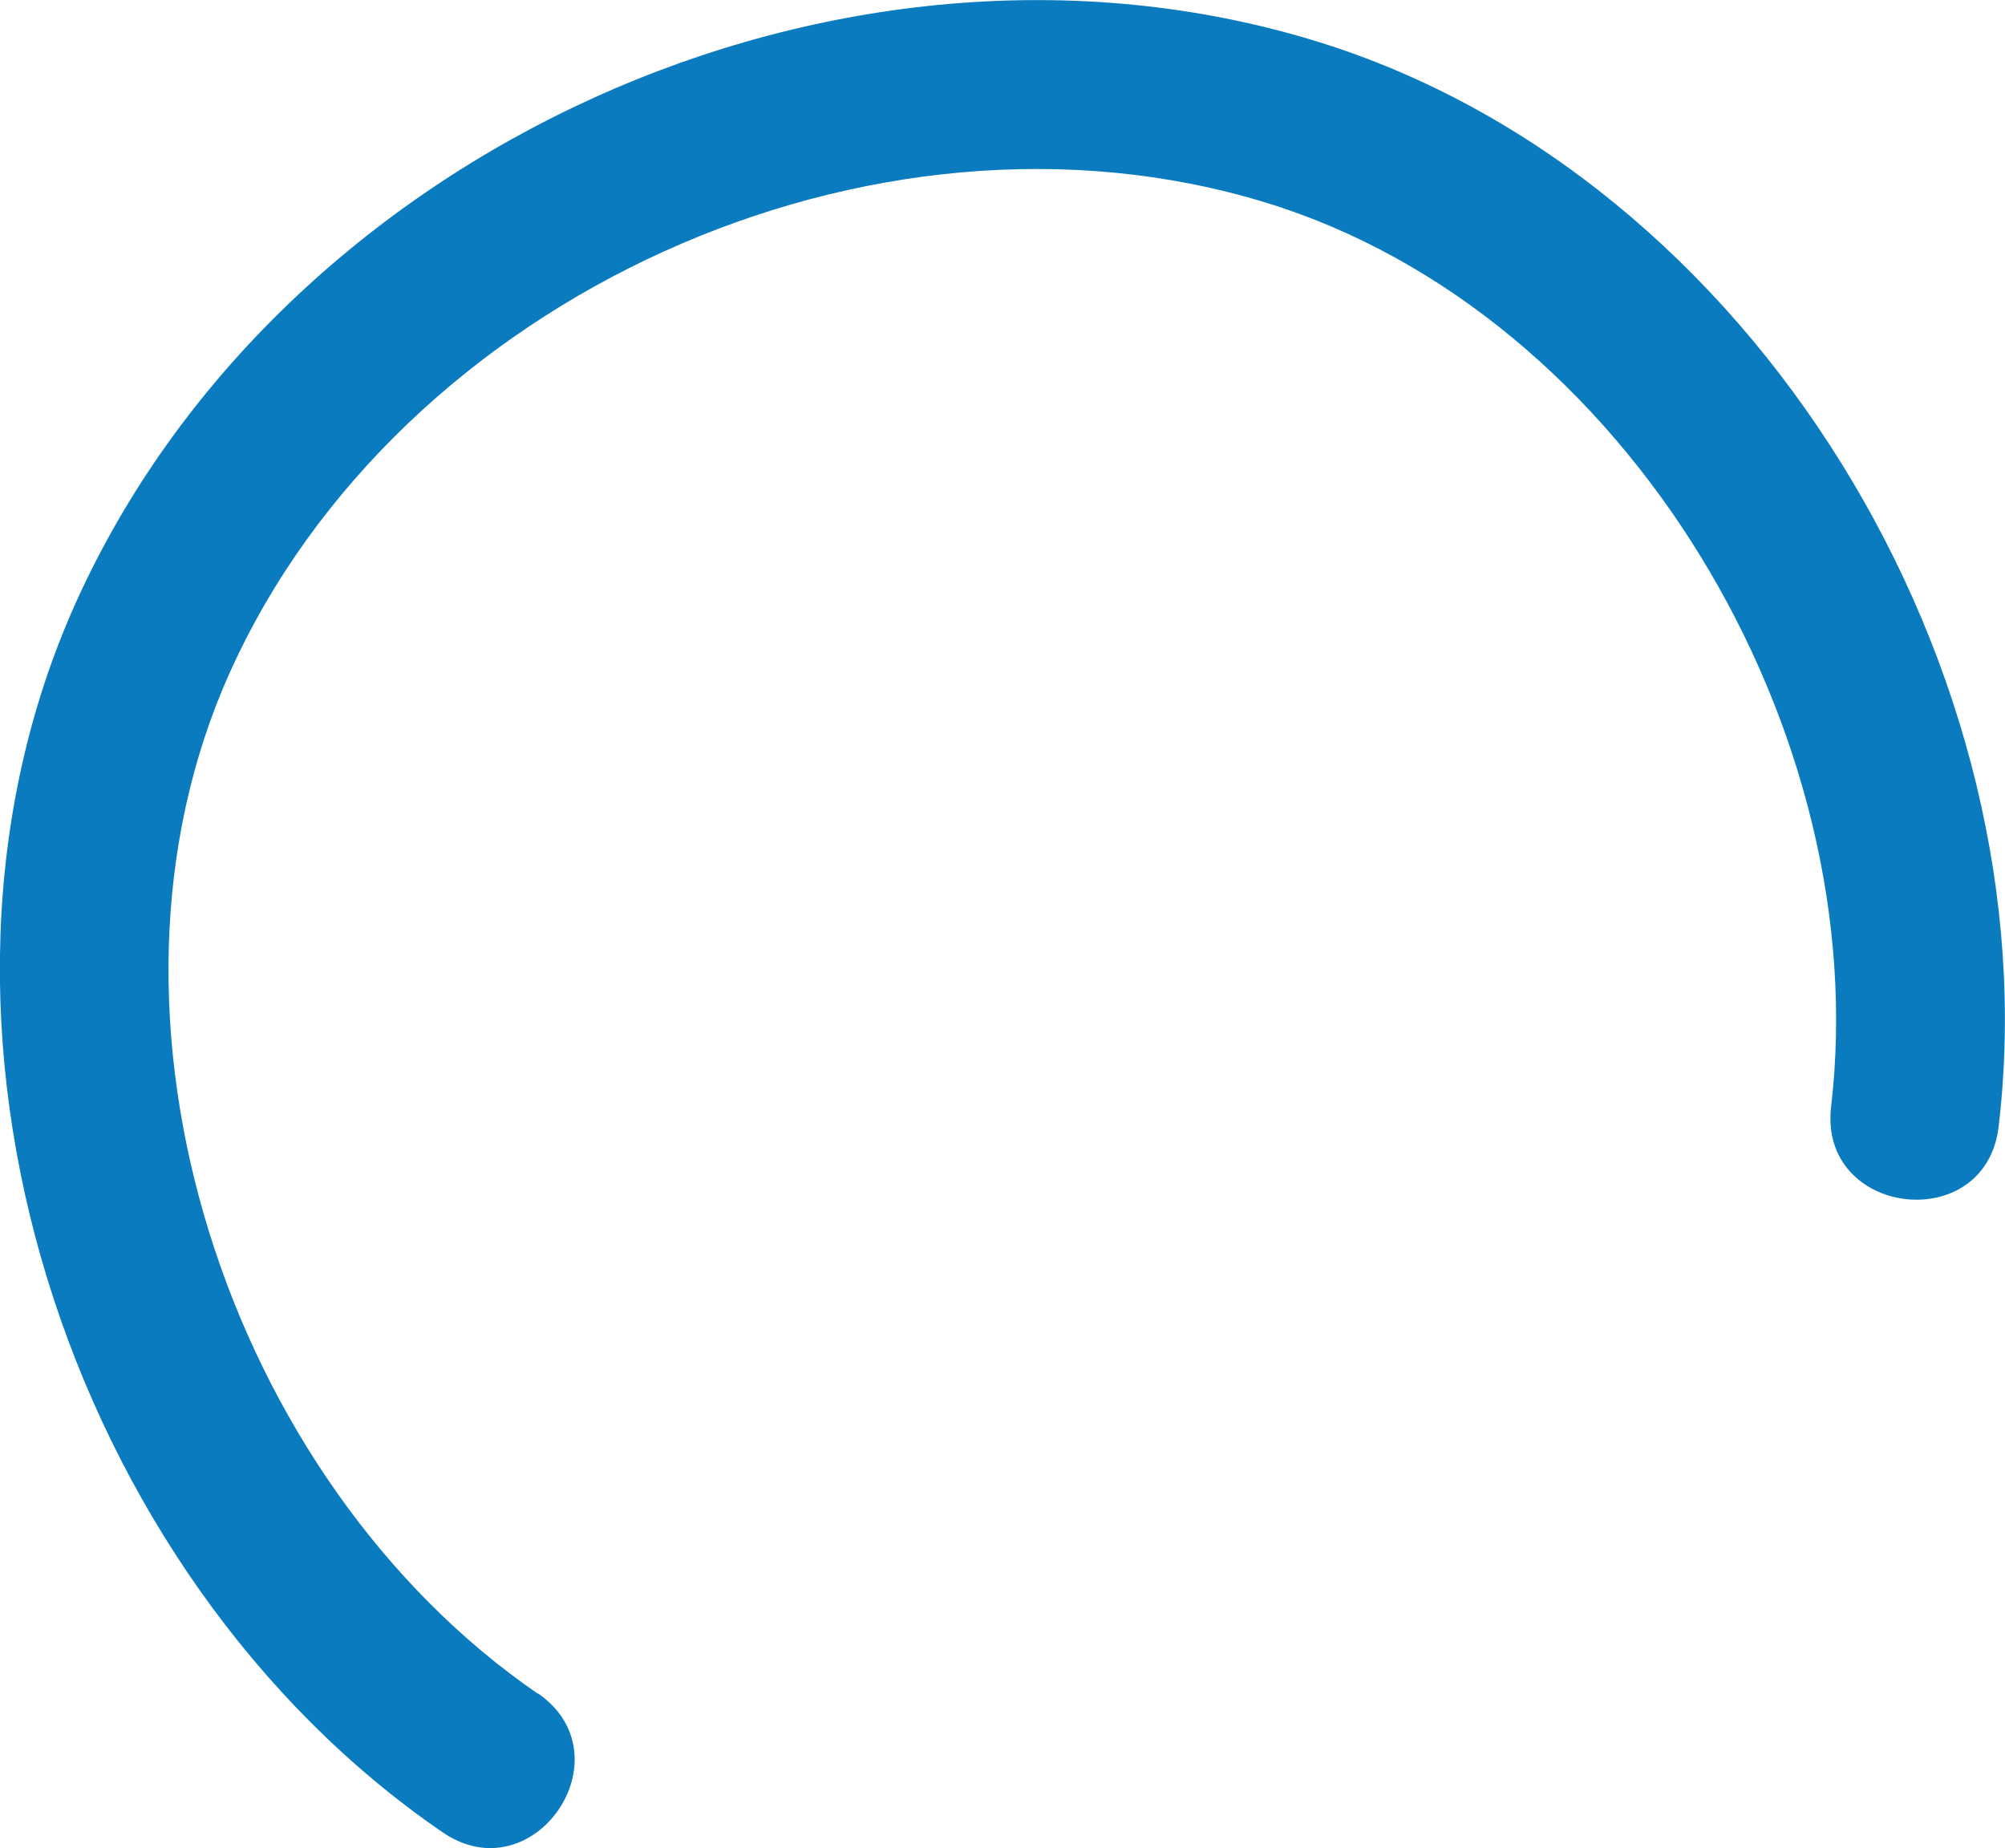 <?xml version="1.0" encoding="UTF-8"?>
<svg id="Layer_2" data-name="Layer 2" xmlns="http://www.w3.org/2000/svg" viewBox="0 0 47.5 43.78">
  <defs>
    <style>
      .cls-1 {
        fill: #097bbe;
        fill-rule: evenodd;
        stroke-width: 0px;
      }
    </style>
  </defs>
  <g id="_ÎÓÈ_1" data-name="—ÎÓÈ 1">
    <path class="cls-1" d="M12.74,40.11c2.16,1.49-.1,4.78-2.26,3.29C1.55,37.28-2.67,24.21,1.79,14.29,6.62,3.56,19.91-2.47,31.16.97c10.4,3.18,17.46,14.96,16.19,25.71-.3,2.61-4.27,2.14-3.97-.46,1.04-8.85-4.83-18.8-13.39-21.42C20.67,1.94,9.44,7.04,5.44,15.94c-3.67,8.16-.05,19.13,7.3,24.18Z"/>
  </g>
</svg>